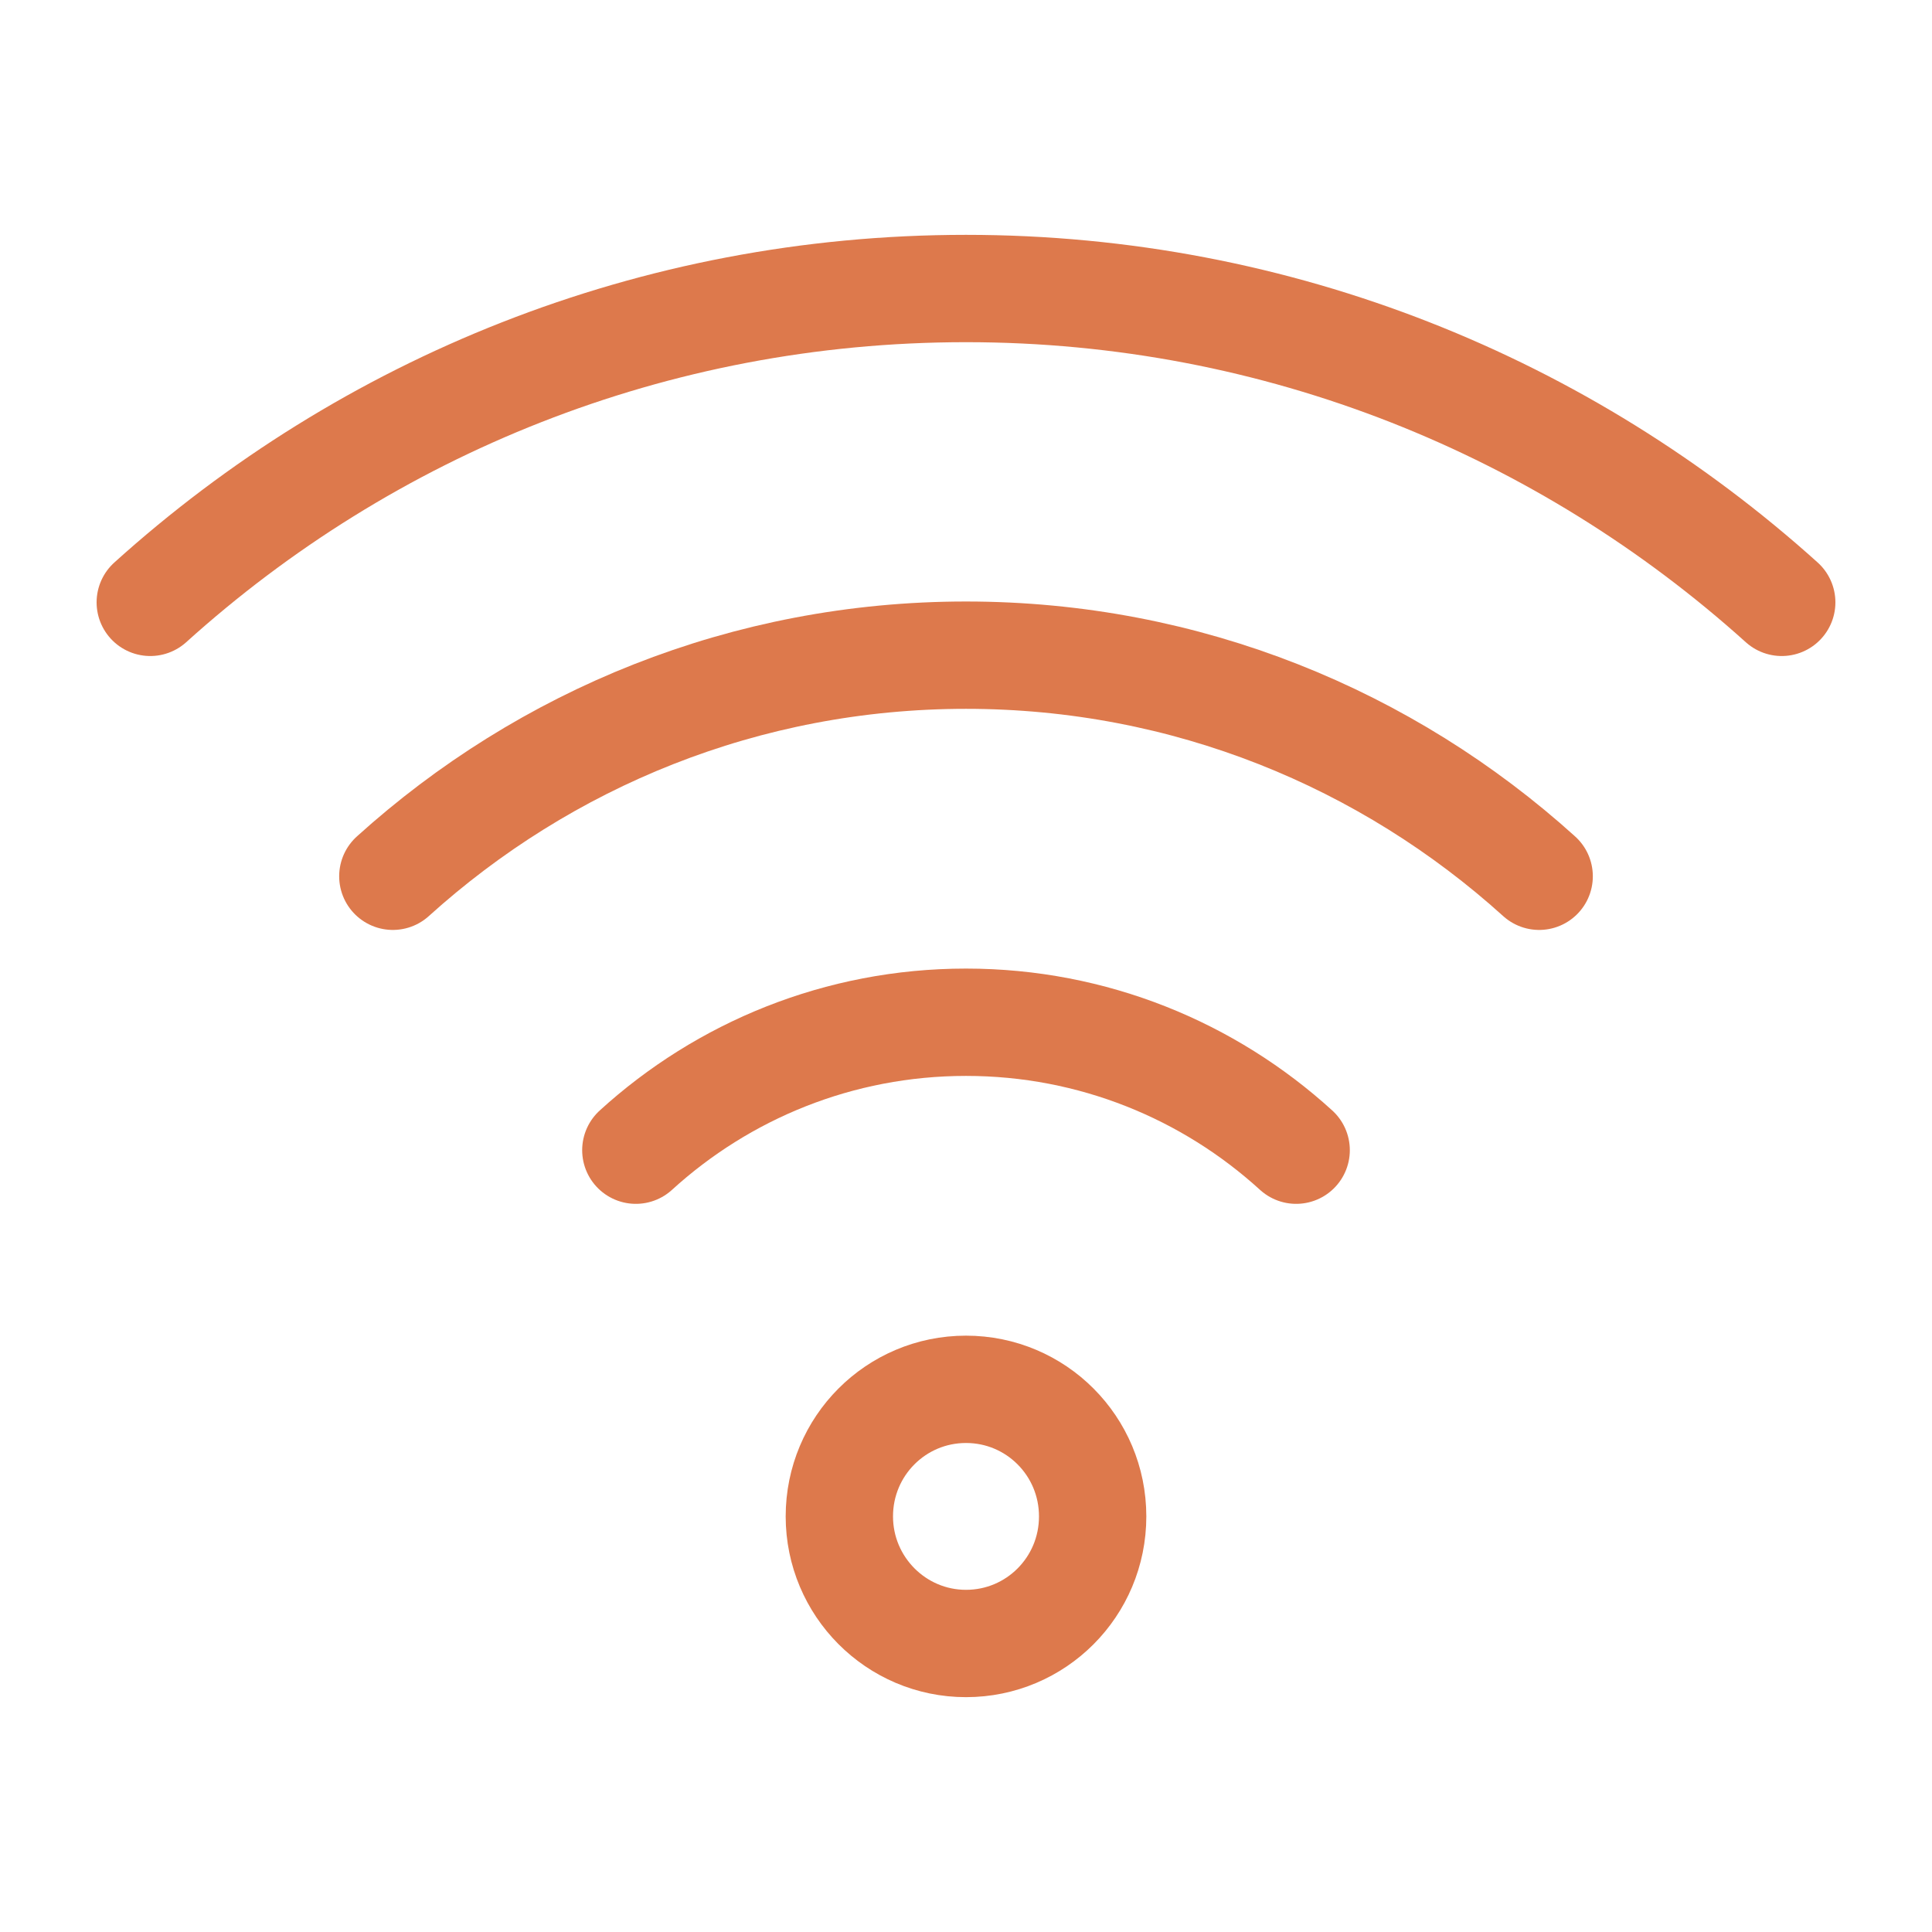 <?xml version="1.0" encoding="utf-8"?>
<!-- Generator: Adobe Illustrator 26.2.1, SVG Export Plug-In . SVG Version: 6.00 Build 0)  -->
<svg version="1.1" width="45" height="45" xmlns="http://www.w3.org/2000/svg" xmlns:xlink="http://www.w3.org/1999/xlink" x="0px" y="0px"
	 viewBox="0 0 45 45" style="enable-background:new 0 0 45 45;" xml:space="preserve">
<style type="text/css">
	.st0{display:none;}
	.st1{display:inline;}
	.st2{fill:none;stroke:#DD794C;stroke-width:2;stroke-linecap:round;stroke-miterlimit:10;}
	.st3{fill:none;stroke:#DD794C;stroke-width:2;stroke-linecap:round;stroke-linejoin:round;stroke-miterlimit:10;}
	.st4{fill:none;stroke:#DD794C;stroke-width:2.5;stroke-linecap:round;stroke-miterlimit:10;}
	.st5{display:inline;fill:#978152;}
	.st6{display:inline;fill:none;stroke:#978152;stroke-width:2.5;stroke-miterlimit:10;}
</style>
<g id="Mini_Bar" class="st0">
	<g class="st1">
		<path class="st2" d="M36.25,15.84V4.06c0-0.03-0.03-0.06-0.06-0.06h-6.21c-0.03,0-0.06,0.03-0.06,0.06v11.77
			c0,0.1-0.06,0.18-0.14,0.23c-2.65,1.25-4.49,3.94-4.49,7.06V38.9c0,1.15,0.94,2.09,2.09,2.09h11.43c1.15,0,2.09-0.94,2.09-2.09
			V23.12c0-3.12-1.84-5.82-4.49-7.06C36.3,16.02,36.25,15.93,36.25,15.84z"/>
		<line class="st2" x1="29.91" y1="7.71" x2="36.17" y2="7.71"/>
		<path class="st2" d="M40.88,33.19h-7.65c-0.1,0-0.19-0.08-0.19-0.19v-8.59c0-0.1,0.08-0.19,0.19-0.19h7.65"/>
		<g>
			<path class="st2" d="M4.12,21.1v-4.33c0-0.1,0.08-0.19,0.19-0.19h15.79c0.1,0,0.19,0.08,0.19,0.19v4.33
				c0,4.46-3.62,8.08-8.08,8.08h0C7.74,29.18,4.12,25.56,4.12,21.1z"/>
			<line class="st2" x1="5.86" y1="41" x2="18.53" y2="41"/>
			<line class="st2" x1="12.2" y1="29.3" x2="12.2" y2="41"/>
			<line class="st2" x1="7.03" y1="21.09" x2="20.28" y2="21.09"/>
		</g>
	</g>
</g>
<g id="Productos_cuidado_personal" class="st0">
	<g class="st1">
		<g>
			<g>
				<path class="st3" d="M32.34,24.02v0.78c0,0.49,0.18,0.96,0.51,1.31l1.69,1.83c0.41,0.45,0.64,1.03,0.64,1.64v9.44
					c0,0.81-0.66,1.47-1.47,1.47h-8.43c-0.81,0-1.47-0.66-1.47-1.47v-9.44c0-0.61,0.23-1.19,0.64-1.64l1.69-1.83
					c0.33-0.36,0.51-0.83,0.51-1.31v-0.78"/>
				<path class="st3" d="M27.07,20.5h4.86c0.54,0,0.98,0.44,0.98,0.98v2.54h-6.81v-2.54C26.09,20.94,26.53,20.5,27.07,20.5z"/>
			</g>
			<polyline class="st3" points="23.81,30.64 30.3,30.64 30.3,36.68 23.81,36.68 			"/>
		</g>
		<g>
			<polyline class="st3" points="35.1,24.06 37.74,19.5 33.41,12.04 24.77,12.04 20.44,19.5 23.08,24.05 			"/>
			<g>
				<polyline class="st3" points="24.56,11.96 20.23,4.5 11.59,4.5 7.26,11.96 11.59,19.43 20.23,19.43 				"/>
				<polyline class="st3" points="11.59,19.57 7.26,27.04 11.59,34.5 17.04,34.5 20.44,34.5 				"/>
			</g>
		</g>
	</g>
</g>
<g id="Batas_Pantuflas" class="st0">
	<g class="st1">
		<line class="st3" x1="12.63" y1="16.33" x2="12.63" y2="41"/>
		<line class="st3" x1="32.37" y1="16.33" x2="32.37" y2="41"/>
		<line class="st3" x1="12.63" y1="41" x2="32.37" y2="41"/>
		<line class="st3" x1="17.57" y1="4" x2="27.43" y2="4"/>
		<line class="st3" x1="32.37" y1="28.67" x2="38.53" y2="28.67"/>
		<line class="st3" x1="6.47" y1="28.67" x2="12.63" y2="28.67"/>
		<line class="st3" x1="6.47" y1="21.27" x2="6.47" y2="28.67"/>
		<path class="st3" d="M6.47,21.27c0-9.87,2.47-14.8,11.1-17.27"/>
		<line class="st3" x1="38.53" y1="21.27" x2="38.53" y2="28.67"/>
		<path class="st3" d="M38.53,21.27c0-9.87-2.47-14.8-11.1-17.27"/>
		<line class="st3" x1="20.03" y1="18.8" x2="20.03" y2="41"/>
		<line class="st3" x1="32.37" y1="23.73" x2="12.63" y2="23.73"/>
		<path class="st3" d="M27.43,4c0,5.45-7.4,12.33-7.4,14.8"/>
		<path class="st3" d="M17.57,4c0,3.34,2.78,7.22,4.93,10.29"/>
	</g>
</g>
<g id="Internet">
	<g>
		<path class="st4" d="M25.45,35.32c0,1.64-1.32,2.96-2.95,2.96s-2.95-1.33-2.95-2.96c0-1.64,1.32-2.96,2.95-2.96
			S25.45,33.68,25.45,35.32z"/>
		<path class="st4" d="M14.81,26.79c2.03-1.85,4.73-2.98,7.69-2.98c2.96,0,5.66,1.13,7.69,2.98"/>
		<path class="st4" d="M9.15,20.41c3.54-3.2,8.21-5.15,13.35-5.15s9.81,1.95,13.35,5.15"/>
		<path class="st4" d="M3.5,14.03c5.04-4.55,11.7-7.31,19-7.31c7.3,0,13.96,2.77,19,7.31"/>
	</g>
</g>
<g id="Guias" class="st0">
</g>
</svg>
